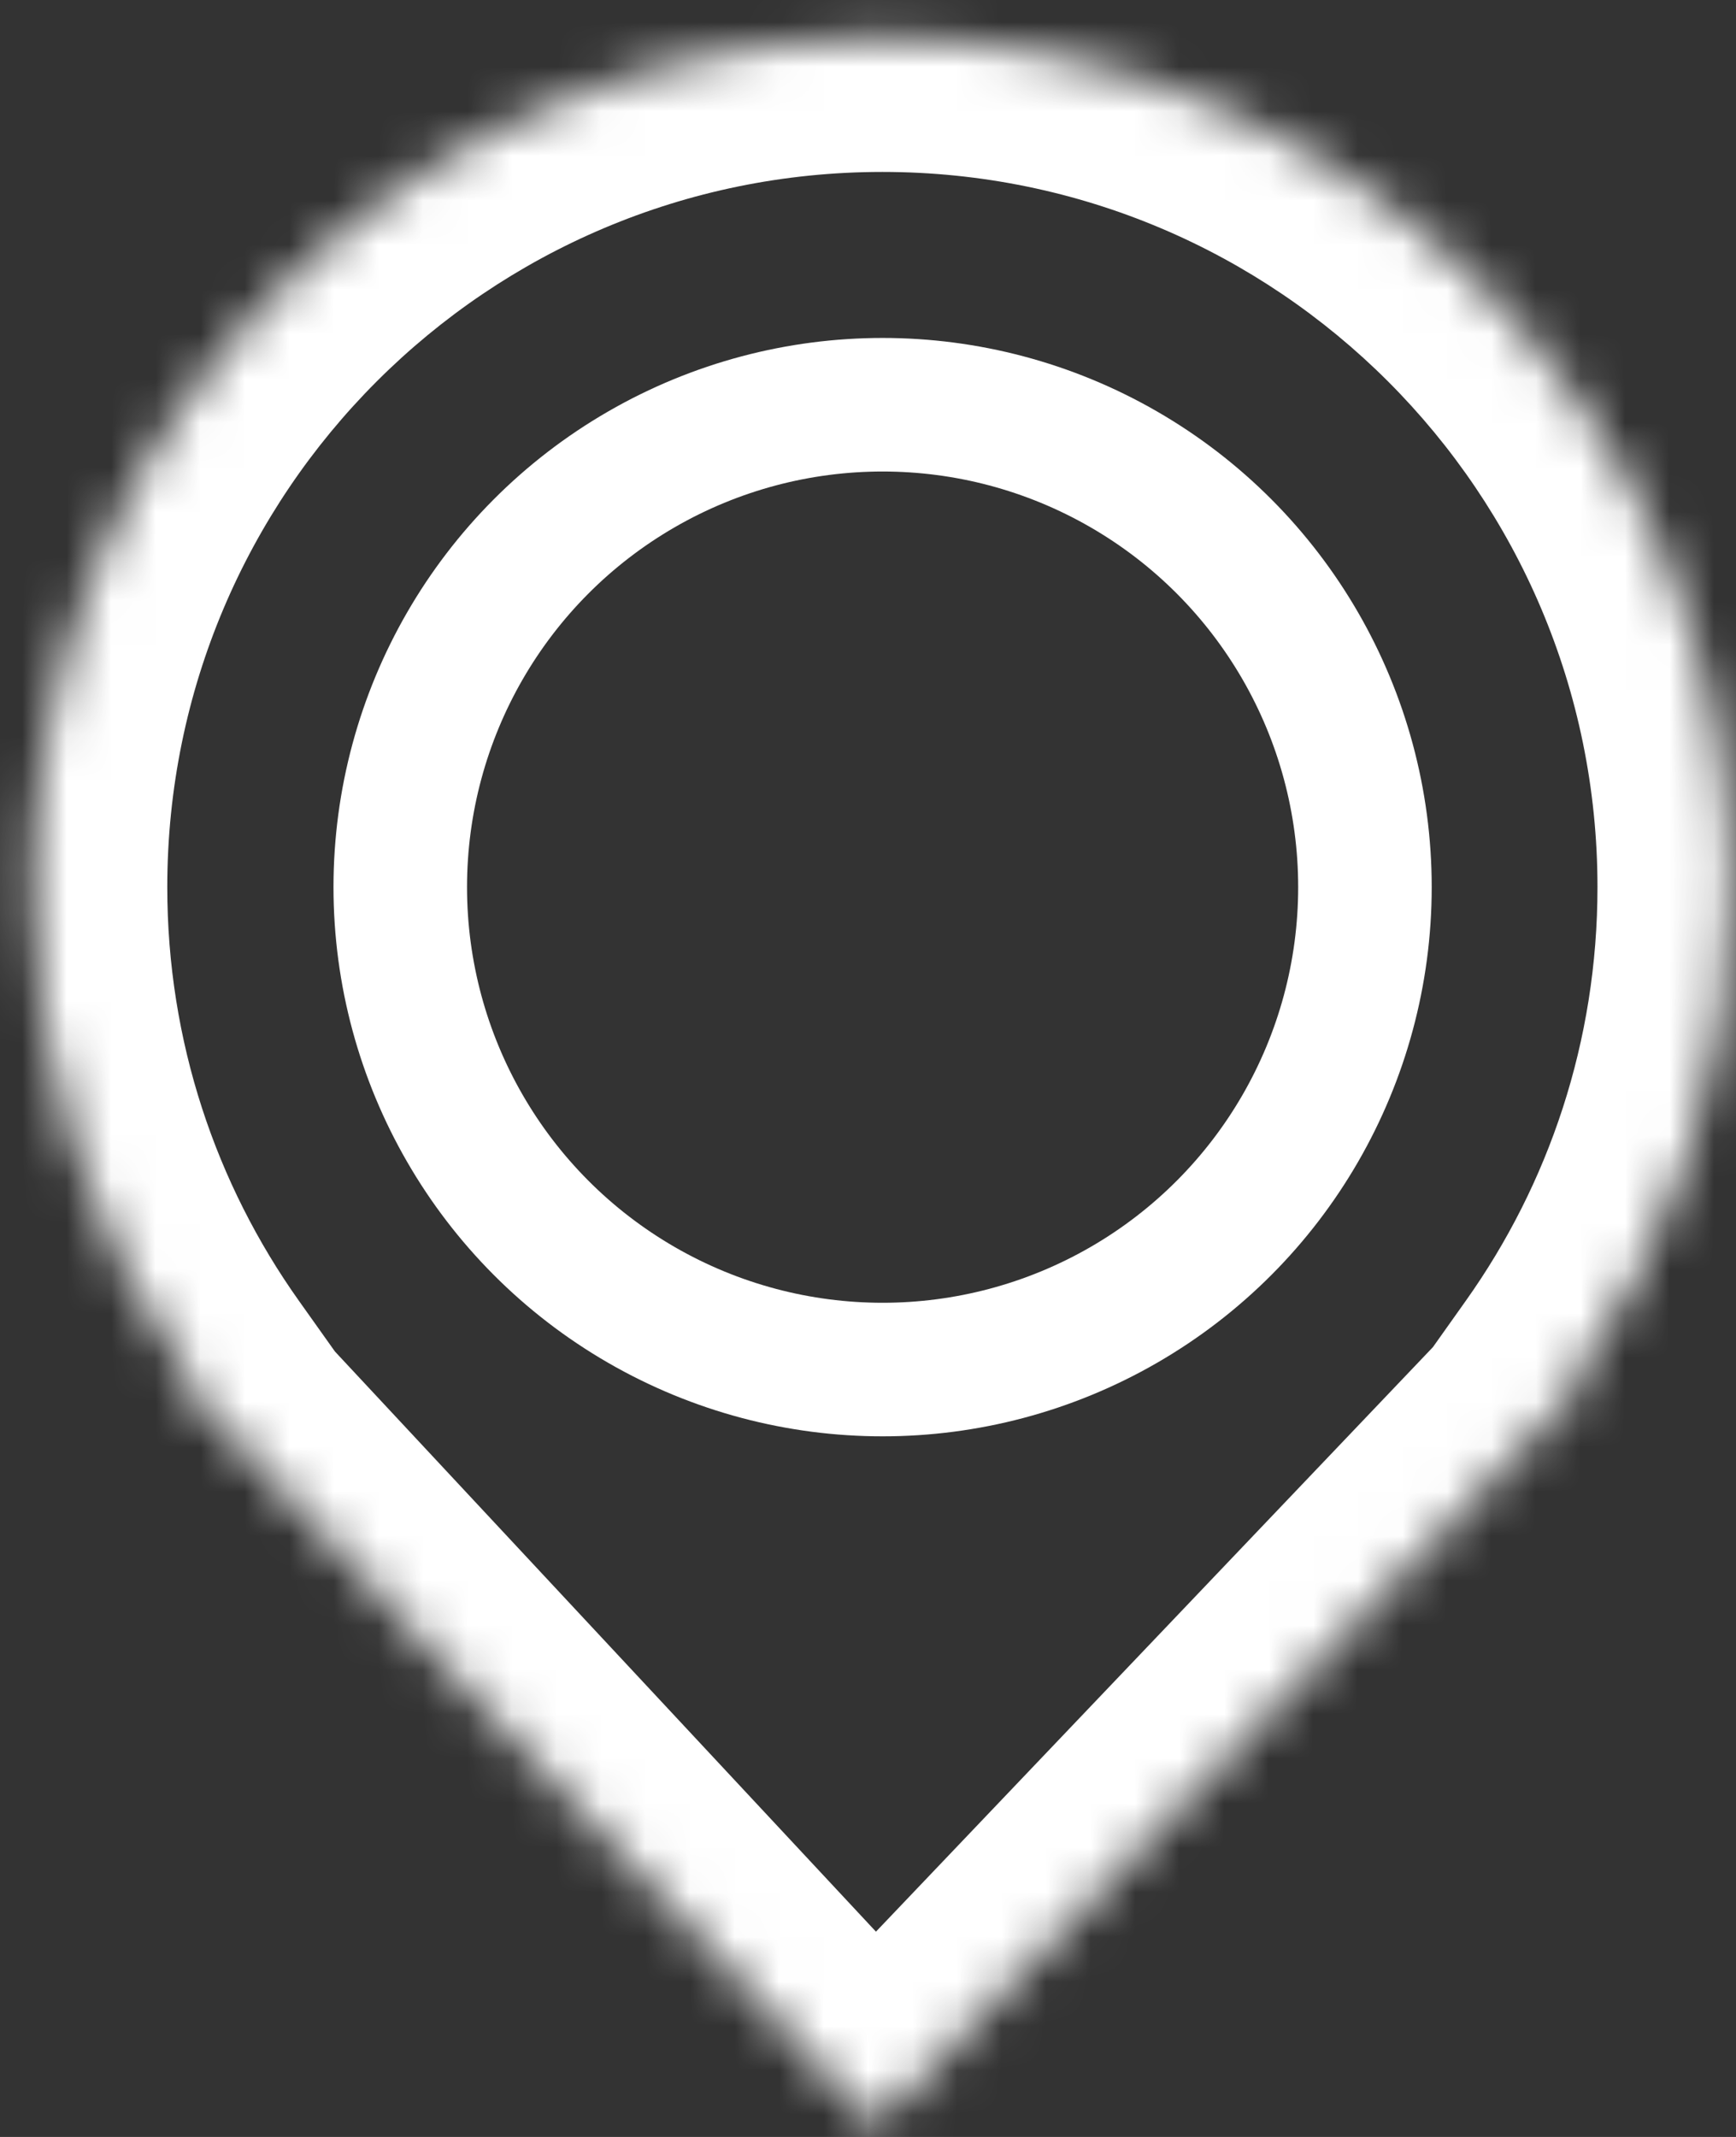 <?xml version="1.0" encoding="UTF-8"?> <svg xmlns="http://www.w3.org/2000/svg" width="39" height="48" viewBox="0 0 39 48" fill="none"><rect x="0" y="0" width="39" height="48" fill="#333333" stroke="none"/> <circle cx="19.828" cy="19.927" r="10.836" stroke="white" stroke-width="3"></circle> <mask id="path-2-inside-1_1766_15" fill="white"> <path fill-rule="evenodd" clip-rule="evenodd" d="M35.377 30.955C37.588 27.842 38.888 24.036 38.888 19.927C38.888 9.398 30.352 0.862 19.823 0.862C9.294 0.862 0.758 9.398 0.758 19.927C0.758 24.036 2.058 27.841 4.268 30.954L4.123 31.109L19.655 47.763L35.525 31.109L35.377 30.955Z"></path> </mask> <path d="M35.377 30.955L32.931 29.217L31.499 31.234L33.205 33.024L35.377 30.955ZM4.268 30.954L6.462 33L8.131 31.211L6.714 29.217L4.268 30.954ZM4.123 31.109L1.929 29.063L0.021 31.109L1.929 33.156L4.123 31.109ZM19.655 47.763L17.461 49.809L19.631 52.136L21.827 49.832L19.655 47.763ZM35.525 31.109L37.696 33.179L39.669 31.11L37.696 29.04L35.525 31.109ZM35.888 19.927C35.888 23.394 34.794 26.595 32.931 29.217L37.823 32.692C40.383 29.088 41.888 24.679 41.888 19.927H35.888ZM19.823 3.862C28.695 3.862 35.888 11.055 35.888 19.927H41.888C41.888 7.741 32.009 -2.138 19.823 -2.138V3.862ZM3.758 19.927C3.758 11.055 10.95 3.862 19.823 3.862V-2.138C7.637 -2.138 -2.242 7.741 -2.242 19.927H3.758ZM6.714 29.217C4.852 26.595 3.758 23.393 3.758 19.927H-2.242C-2.242 24.679 -0.737 29.087 1.822 32.691L6.714 29.217ZM6.317 33.156L6.462 33L2.074 28.908L1.929 29.063L6.317 33.156ZM21.849 45.716L6.317 29.063L1.929 33.156L17.461 49.809L21.849 45.716ZM33.353 29.04L17.483 45.693L21.827 49.832L37.696 33.179L33.353 29.04ZM33.205 33.024L33.353 33.179L37.696 29.04L37.549 28.885L33.205 33.024Z" fill="white" mask="url(#path-2-inside-1_1766_15)"></path> </svg> 
